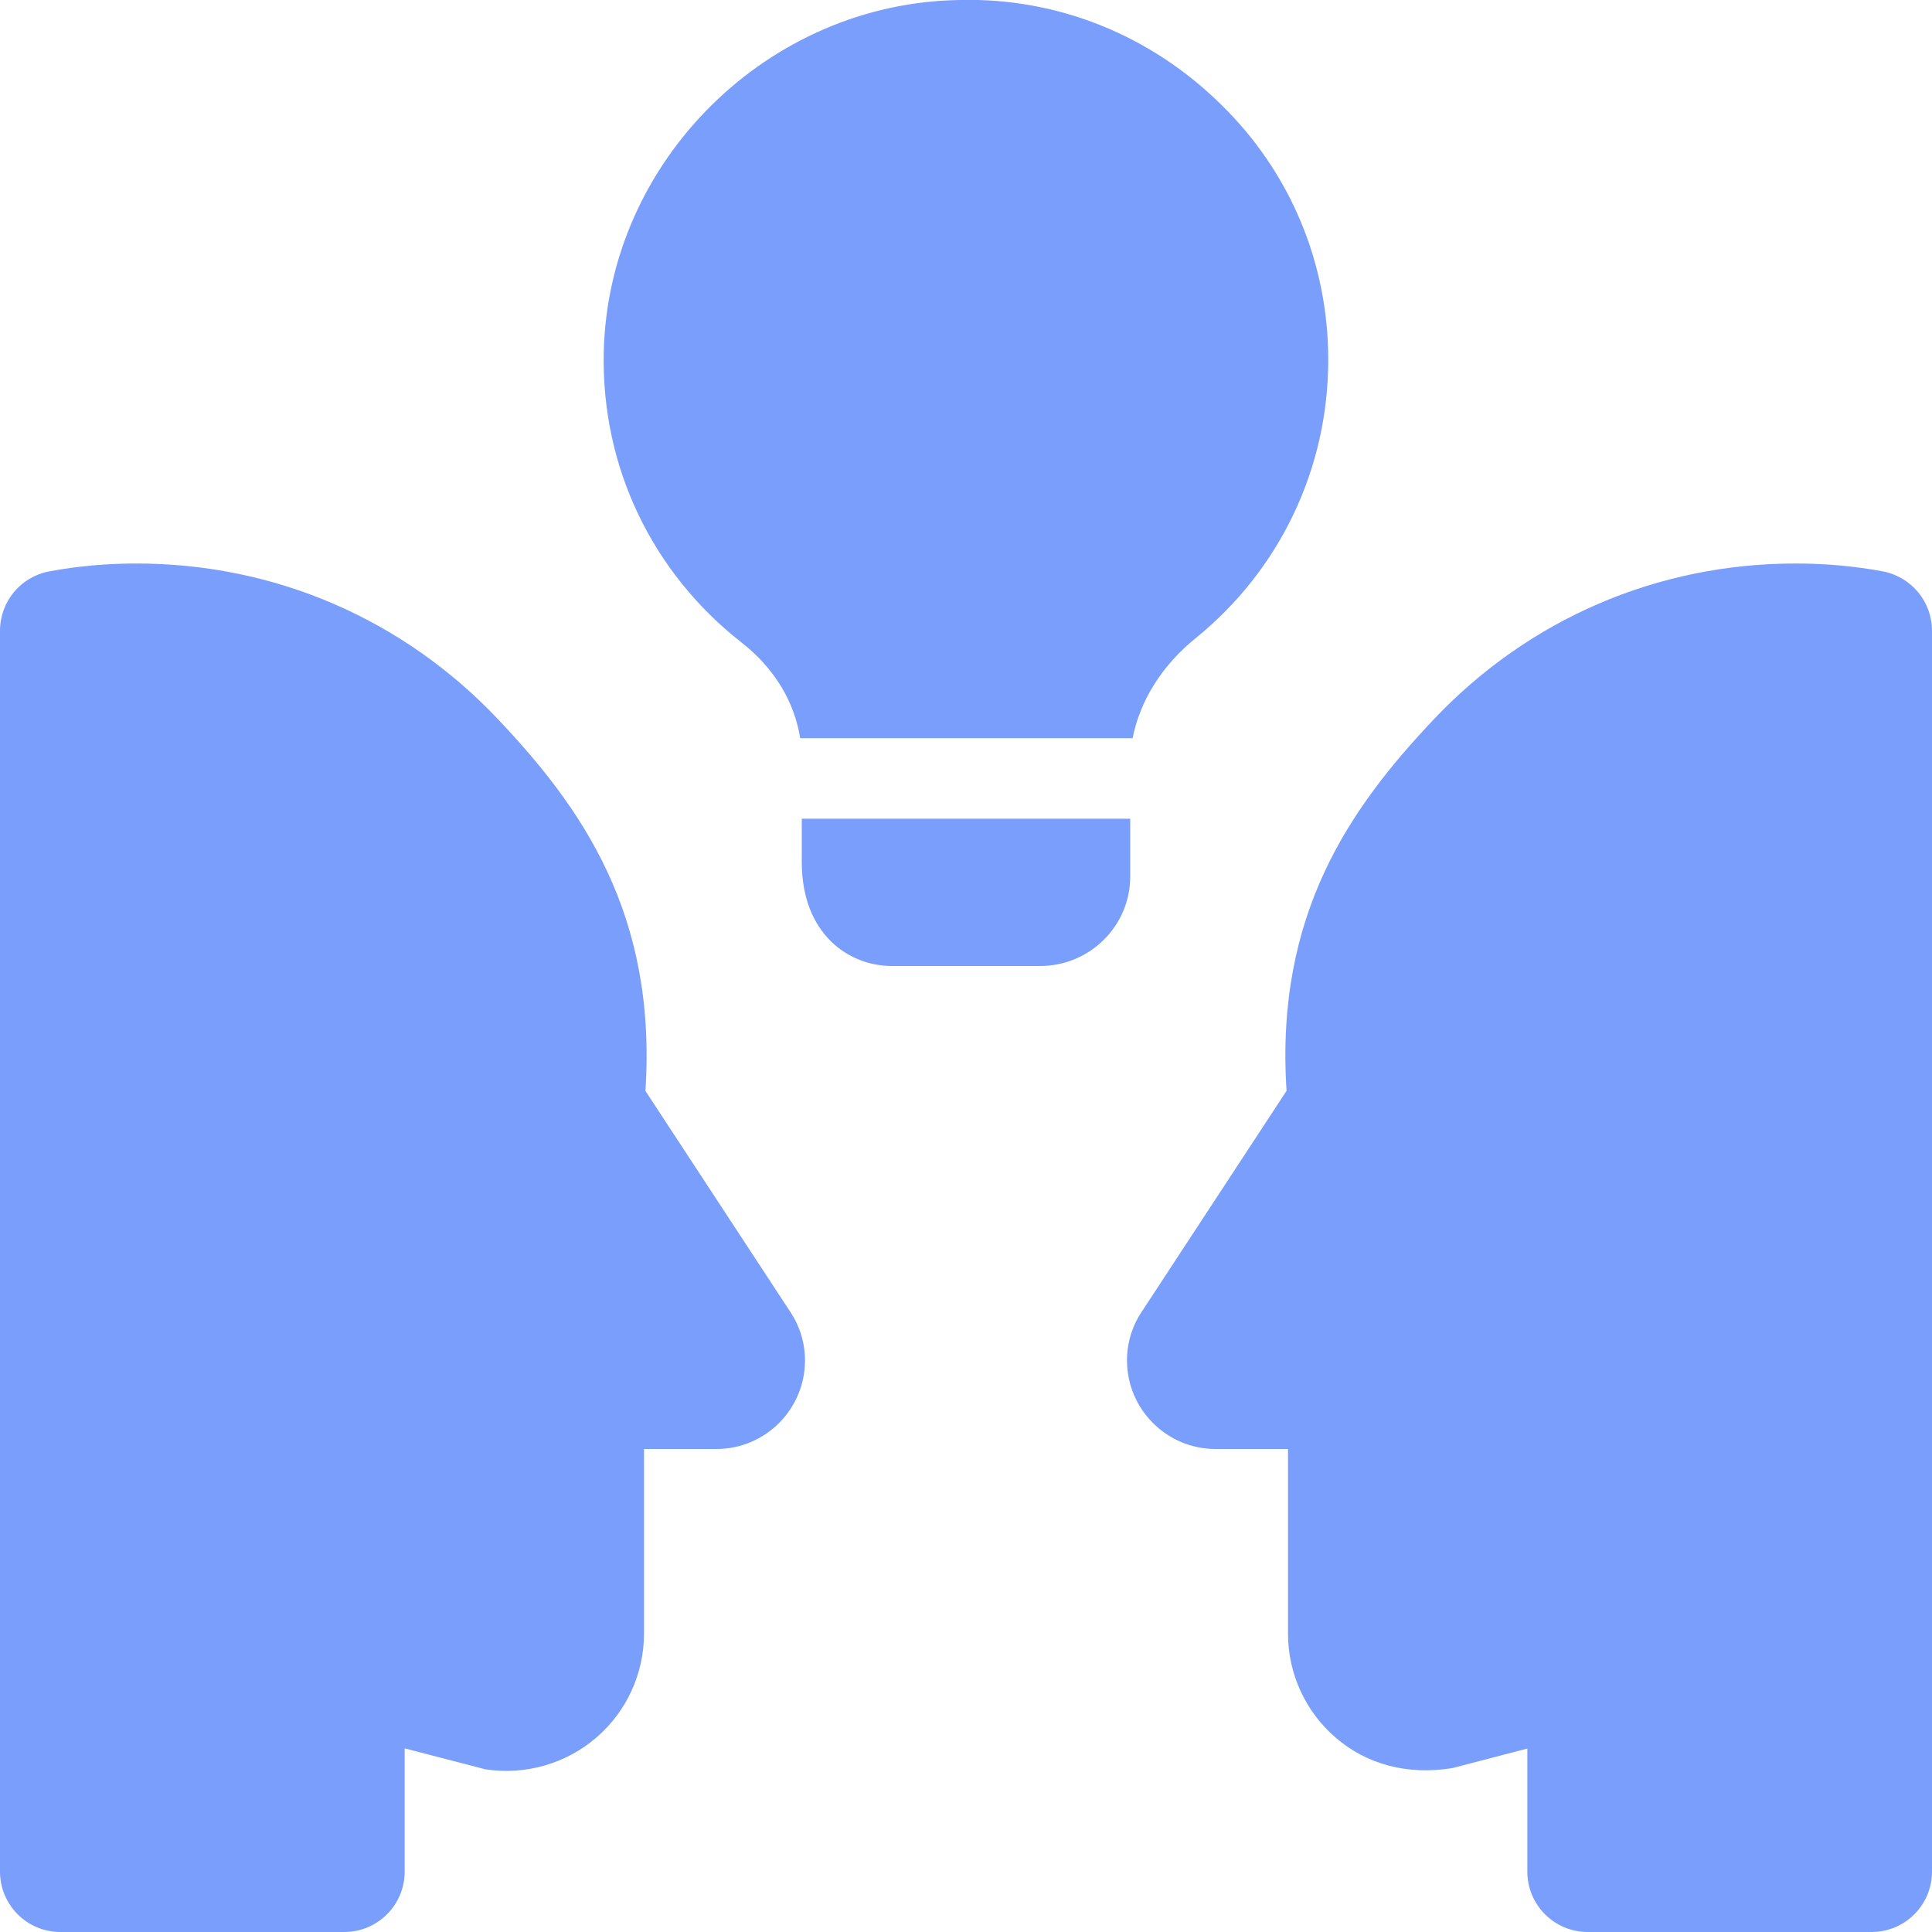 <svg width="90" height="90" viewBox="0 0 90 90" fill="none" xmlns="http://www.w3.org/2000/svg">
<g clip-path="url(#clip0)">
<path fill-rule="evenodd" clip-rule="evenodd" d="M55.687 29.738C59.625 26.55 61.875 21.825 61.875 16.763C61.875 12.263 60.112 8.025 56.887 4.875C53.625 1.65 49.275 -0.112 44.737 6.88103e-05C35.775 0.113 28.312 7.5 28.125 16.425C28.012 21.75 30.375 26.663 34.537 29.925C36.075 31.125 37.012 32.7 37.275 34.388H52.762C53.1 32.663 54.112 31.013 55.687 29.738ZM2.812 90H16.039C17.591 90 18.851 88.74 18.851 87.188V81.446L22.624 82.425C24.473 82.699 26.344 82.17 27.765 80.955C29.186 79.74 30 77.97 30 76.099V67.5H33.375C35.651 67.5 37.5 65.647 37.5 63.375C37.5 62.569 37.264 61.789 36.821 61.121L30.067 50.82C30.604 42.578 27.098 37.627 23.201 33.506C18.773 28.826 12.787 26.25 6.353 26.25C4.961 26.25 3.596 26.374 2.295 26.617C0.964 26.865 0 28.027 0 29.381V87.188C0 88.74 1.26 90 2.812 90ZM73.961 90H87.188C88.74 90 90 88.74 90 87.188V29.381C90 28.027 89.036 26.869 87.709 26.617C86.411 26.374 85.046 26.25 83.647 26.25C77.213 26.25 71.228 28.826 66.799 33.502C62.903 37.62 59.396 42.574 59.932 50.816L53.186 61.106C52.736 61.778 52.5 62.561 52.5 63.375C52.5 65.651 54.352 67.5 56.625 67.5H60V76.099C60 77.97 60.814 79.74 62.231 80.955C63.649 82.174 65.535 82.71 67.657 82.365L71.149 81.454V87.188C71.149 88.74 72.409 90 73.961 90ZM57.885 64.197L57.874 64.211C57.879 64.206 57.882 64.201 57.885 64.197ZM52.65 38.138V40.838C52.65 43.125 50.775 45 48.45 45H41.55C39.525 45 37.35 43.5 37.35 40.163V38.138H52.65Z" fill="#7A9EFC"/>
</g>
<defs>
<clipPath id="clip0">
<rect width="90" height="90" fill="white"/>
</clipPath>
</defs>
</svg>
